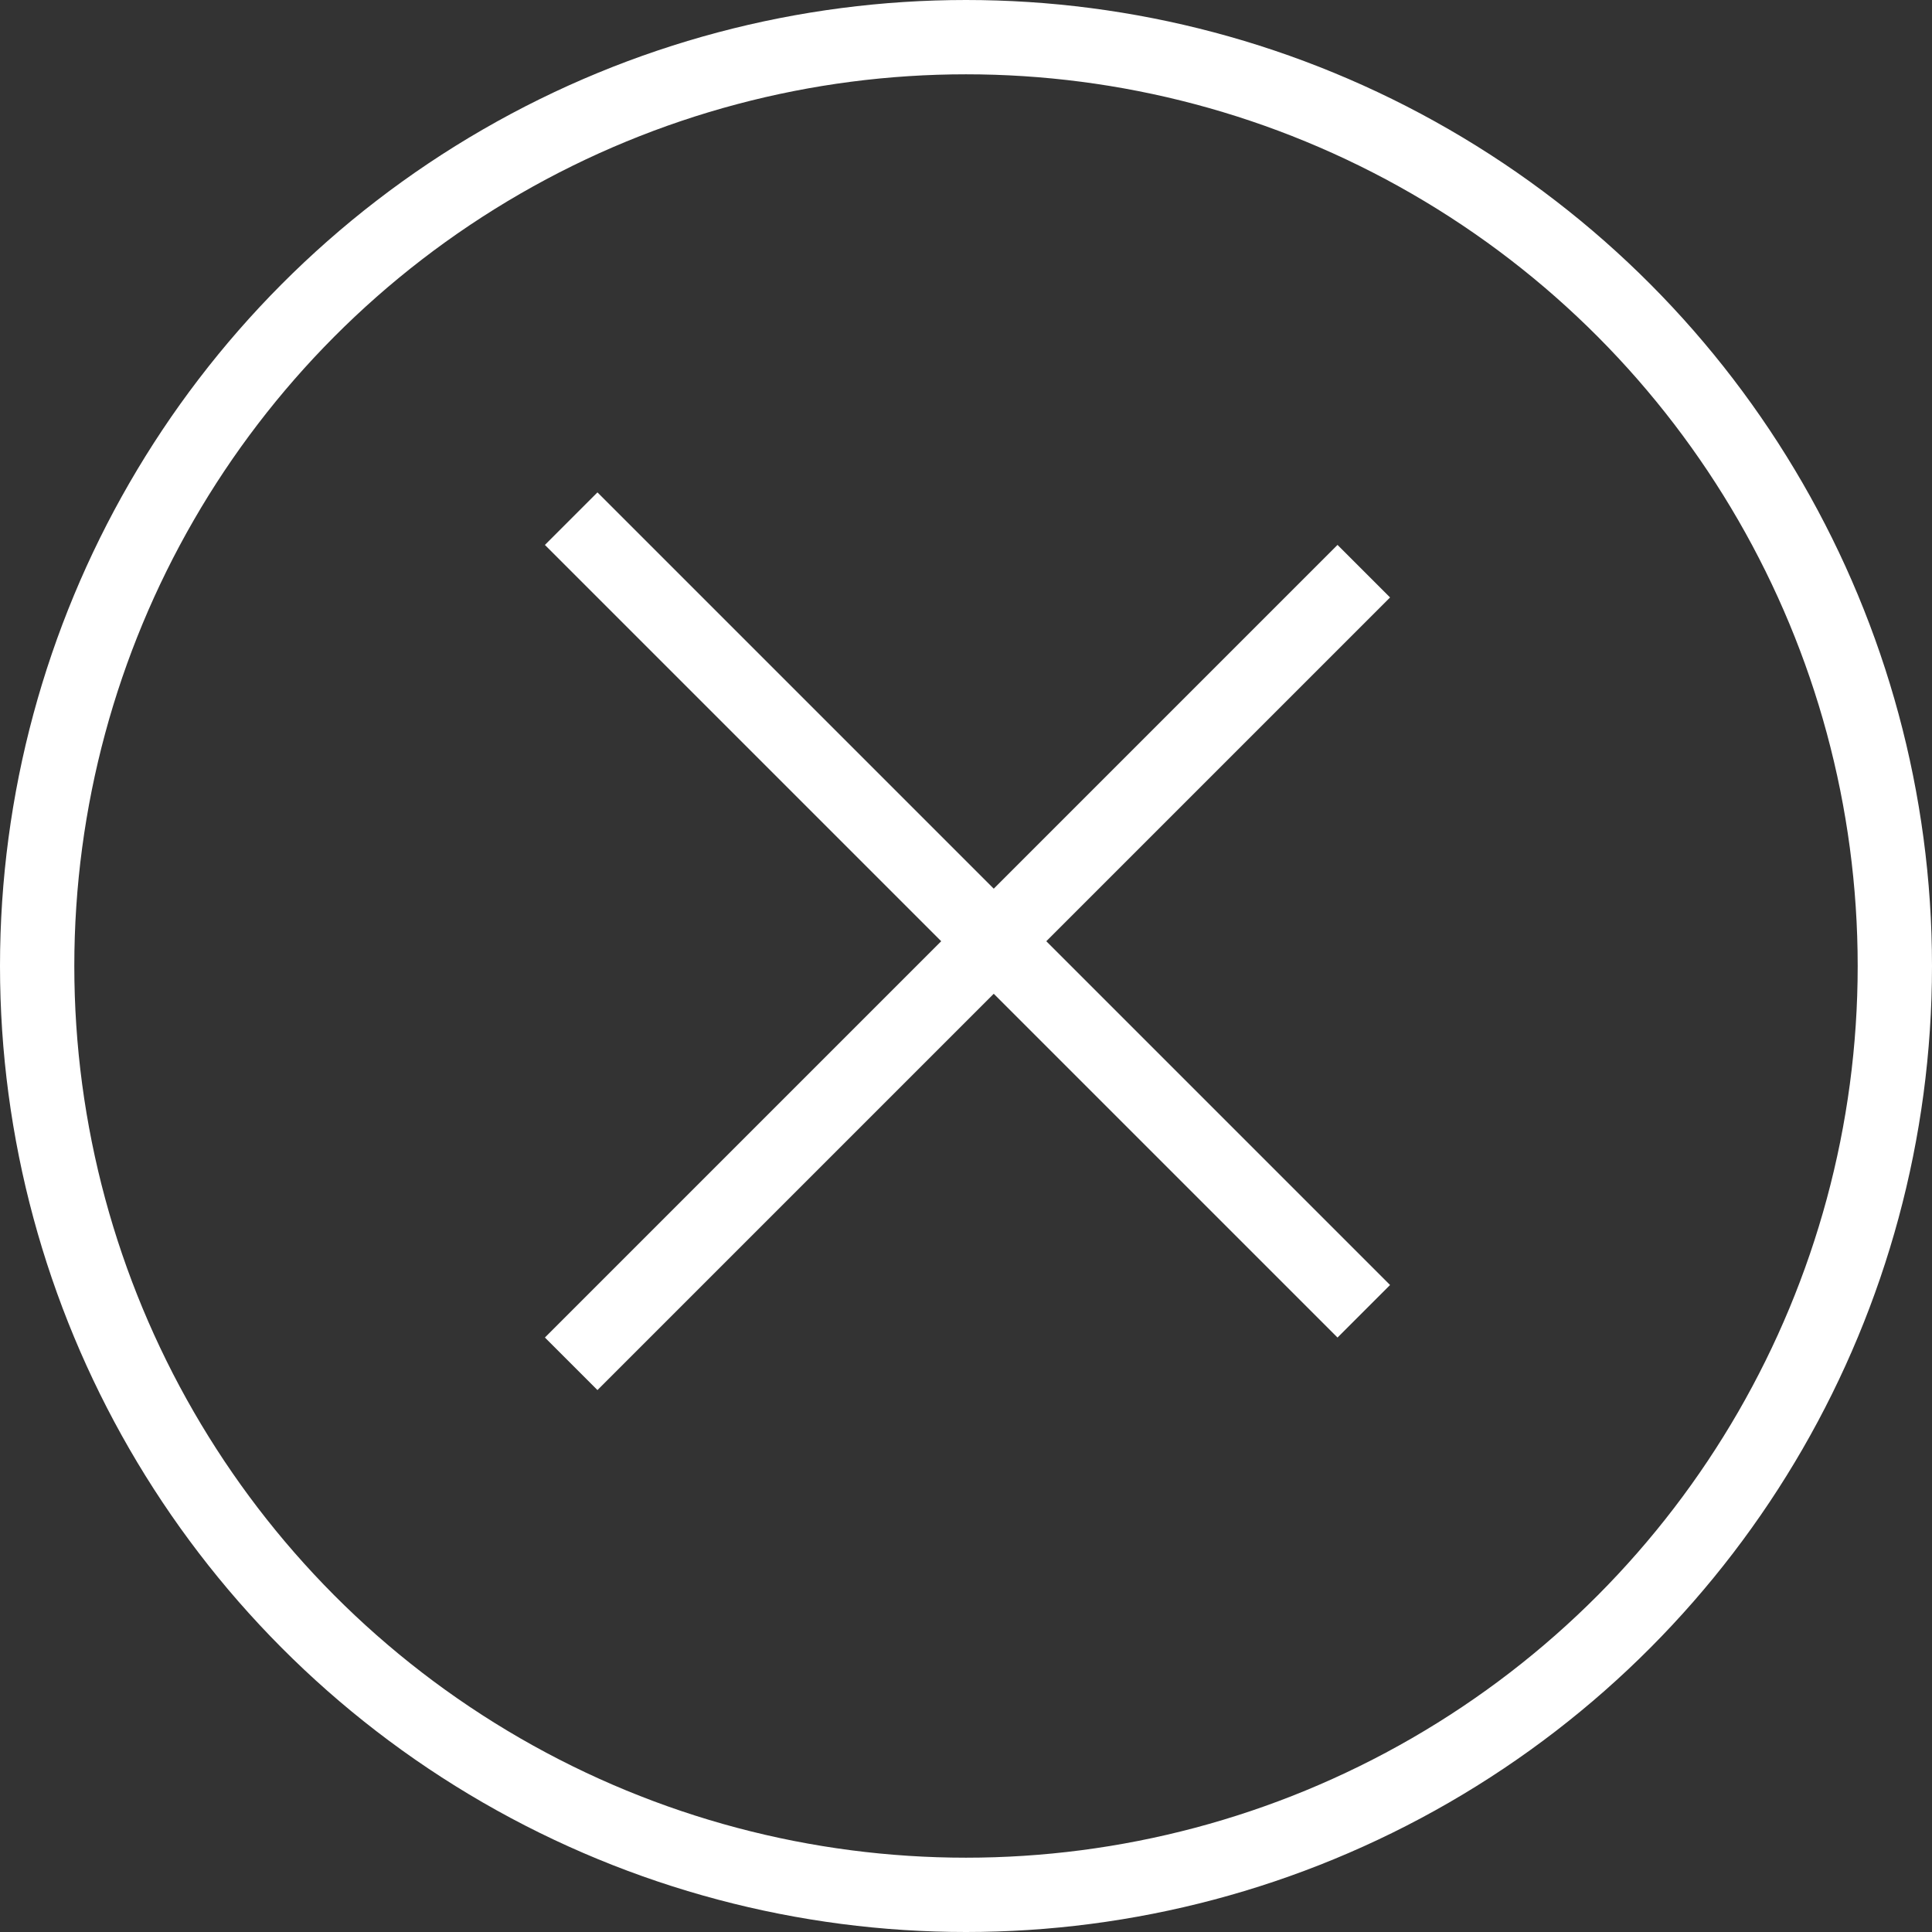 <svg width="39" height="39" viewBox="0 0 39 39" fill="none" xmlns="http://www.w3.org/2000/svg">
<rect x="0" y="0" width="39" height="39" fill="#333333" stroke="none"/>
<circle cx="19.5" cy="19.5" r="18.75" stroke="white" stroke-width="1.5"/>
<line x1="11.53" y1="10.47" x2="27.53" y2="26.47" stroke="white" stroke-width="1.5"/>
<line x1="27.53" y1="11.53" x2="11.53" y2="27.53" stroke="white" stroke-width="1.5"/>
</svg>
